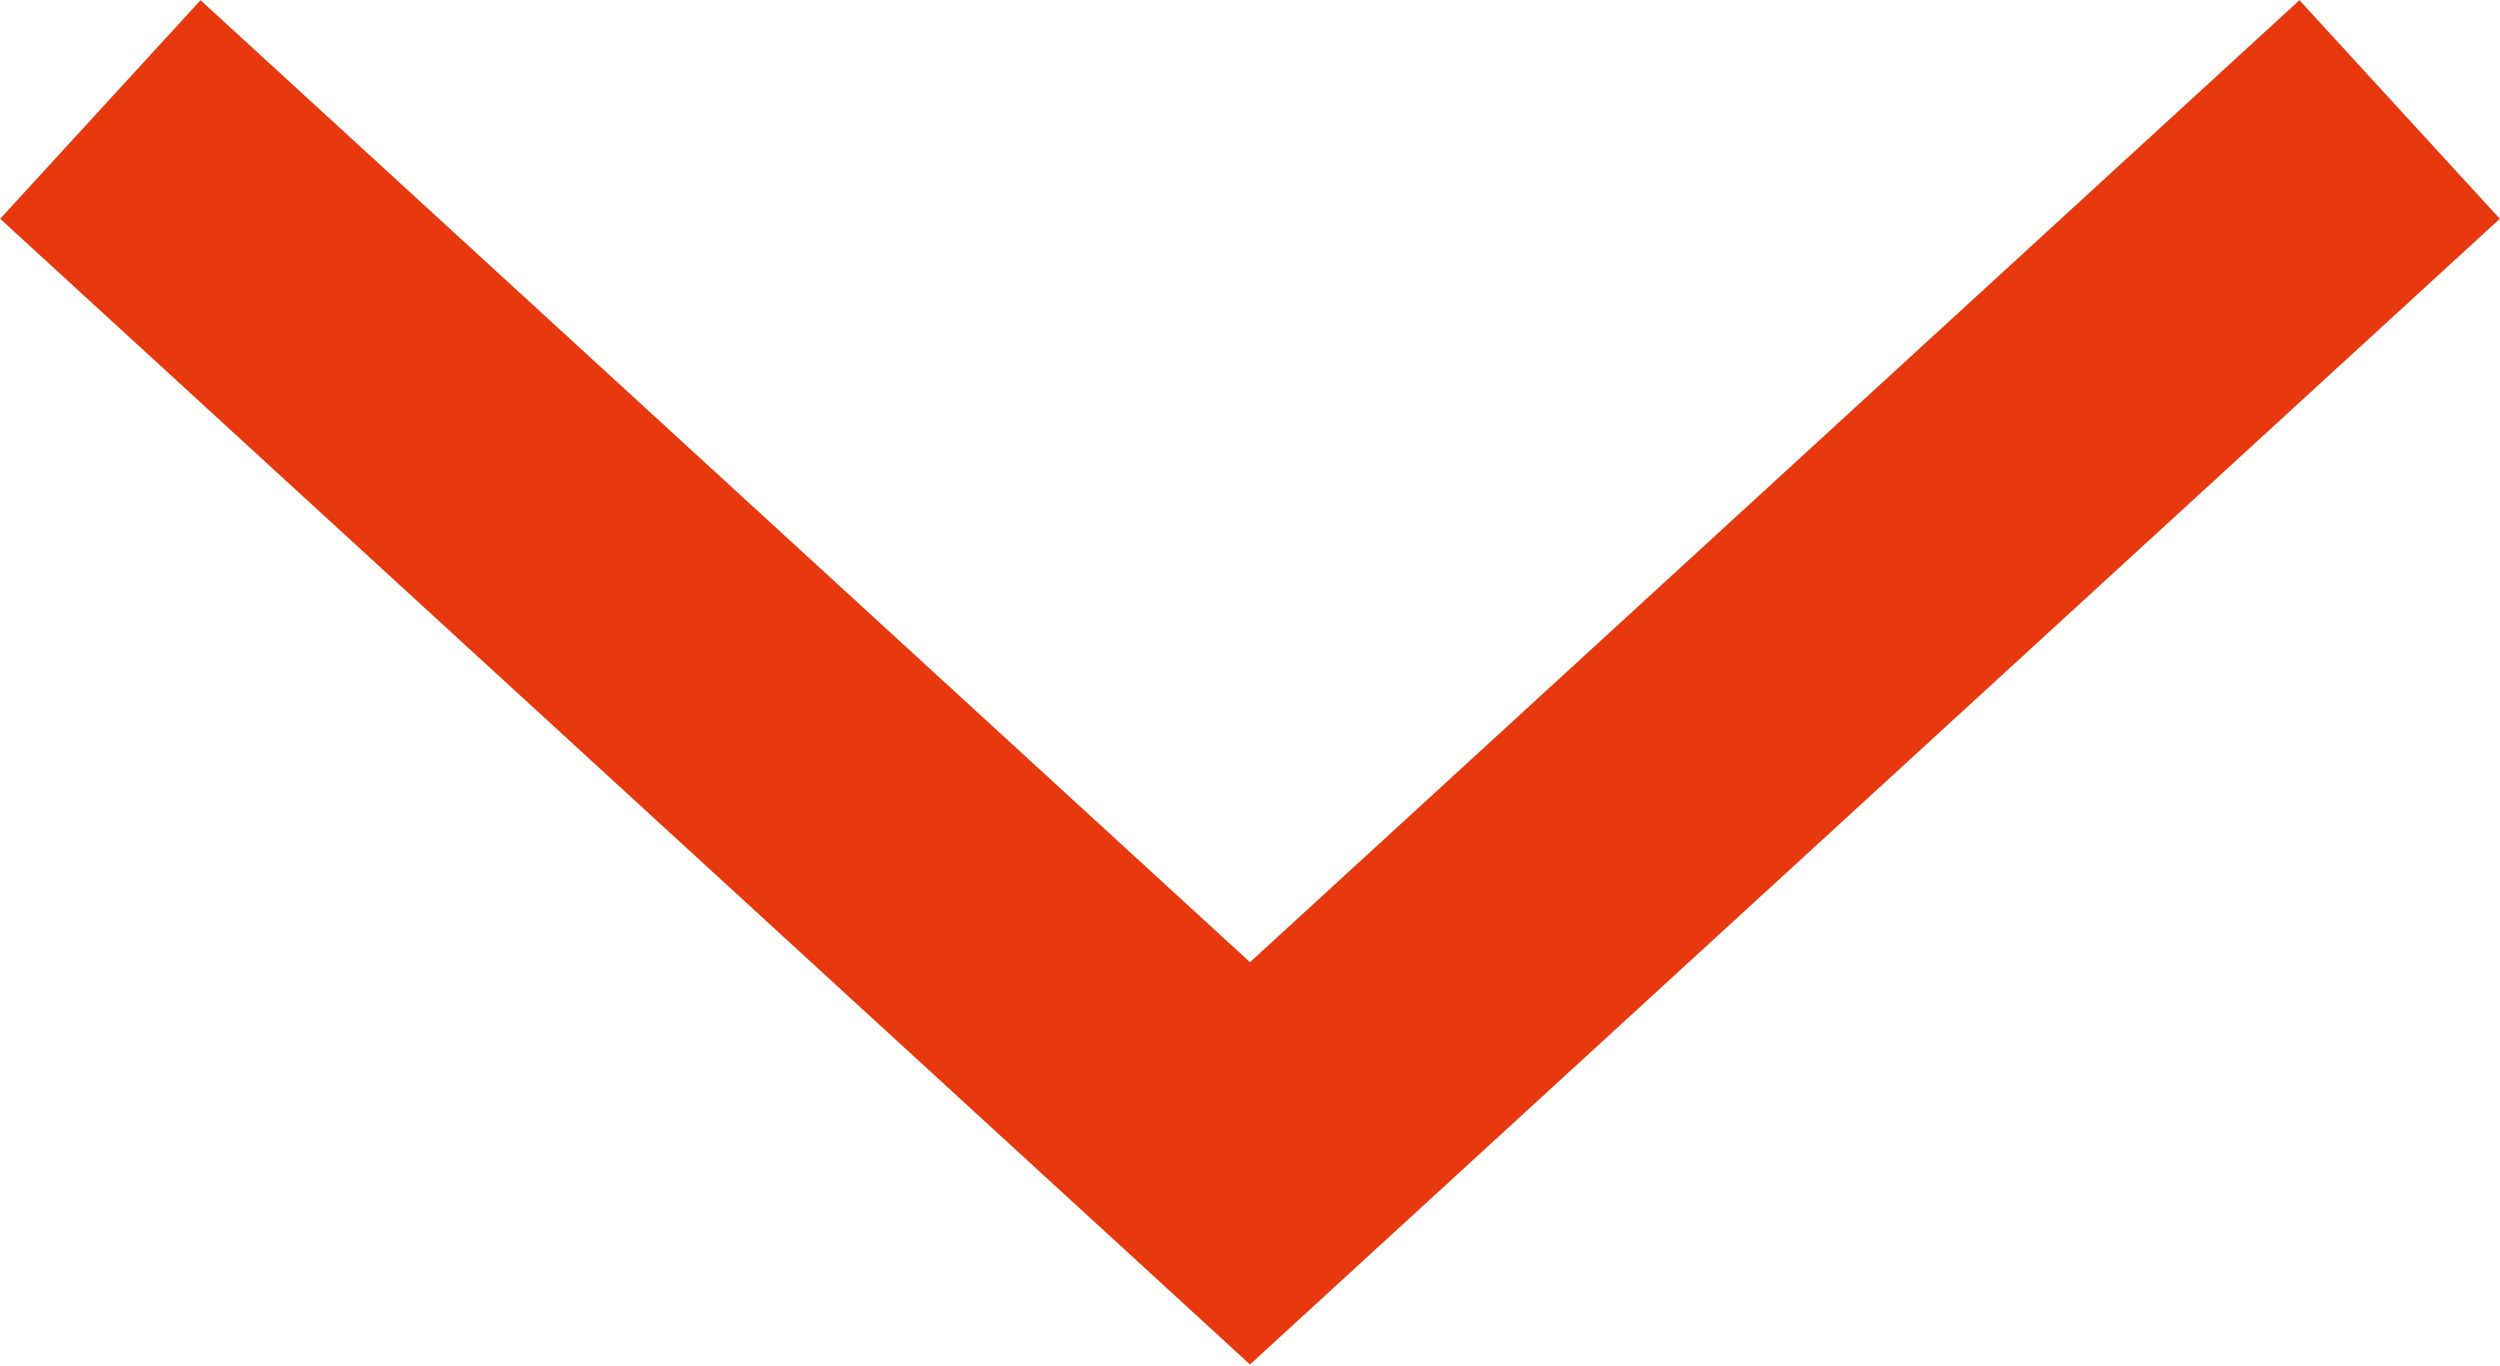<svg id="レイヤー_1" data-name="レイヤー 1" xmlns="http://www.w3.org/2000/svg" viewBox="0 0 10.96 5.99"><defs><style>.cls-1{fill:none;stroke:#e8380d;stroke-miterlimit:10;stroke-width:1.3px;}</style></defs><polyline class="cls-1" points="0.44 0.48 5.48 5.1 10.52 0.48"/></svg>